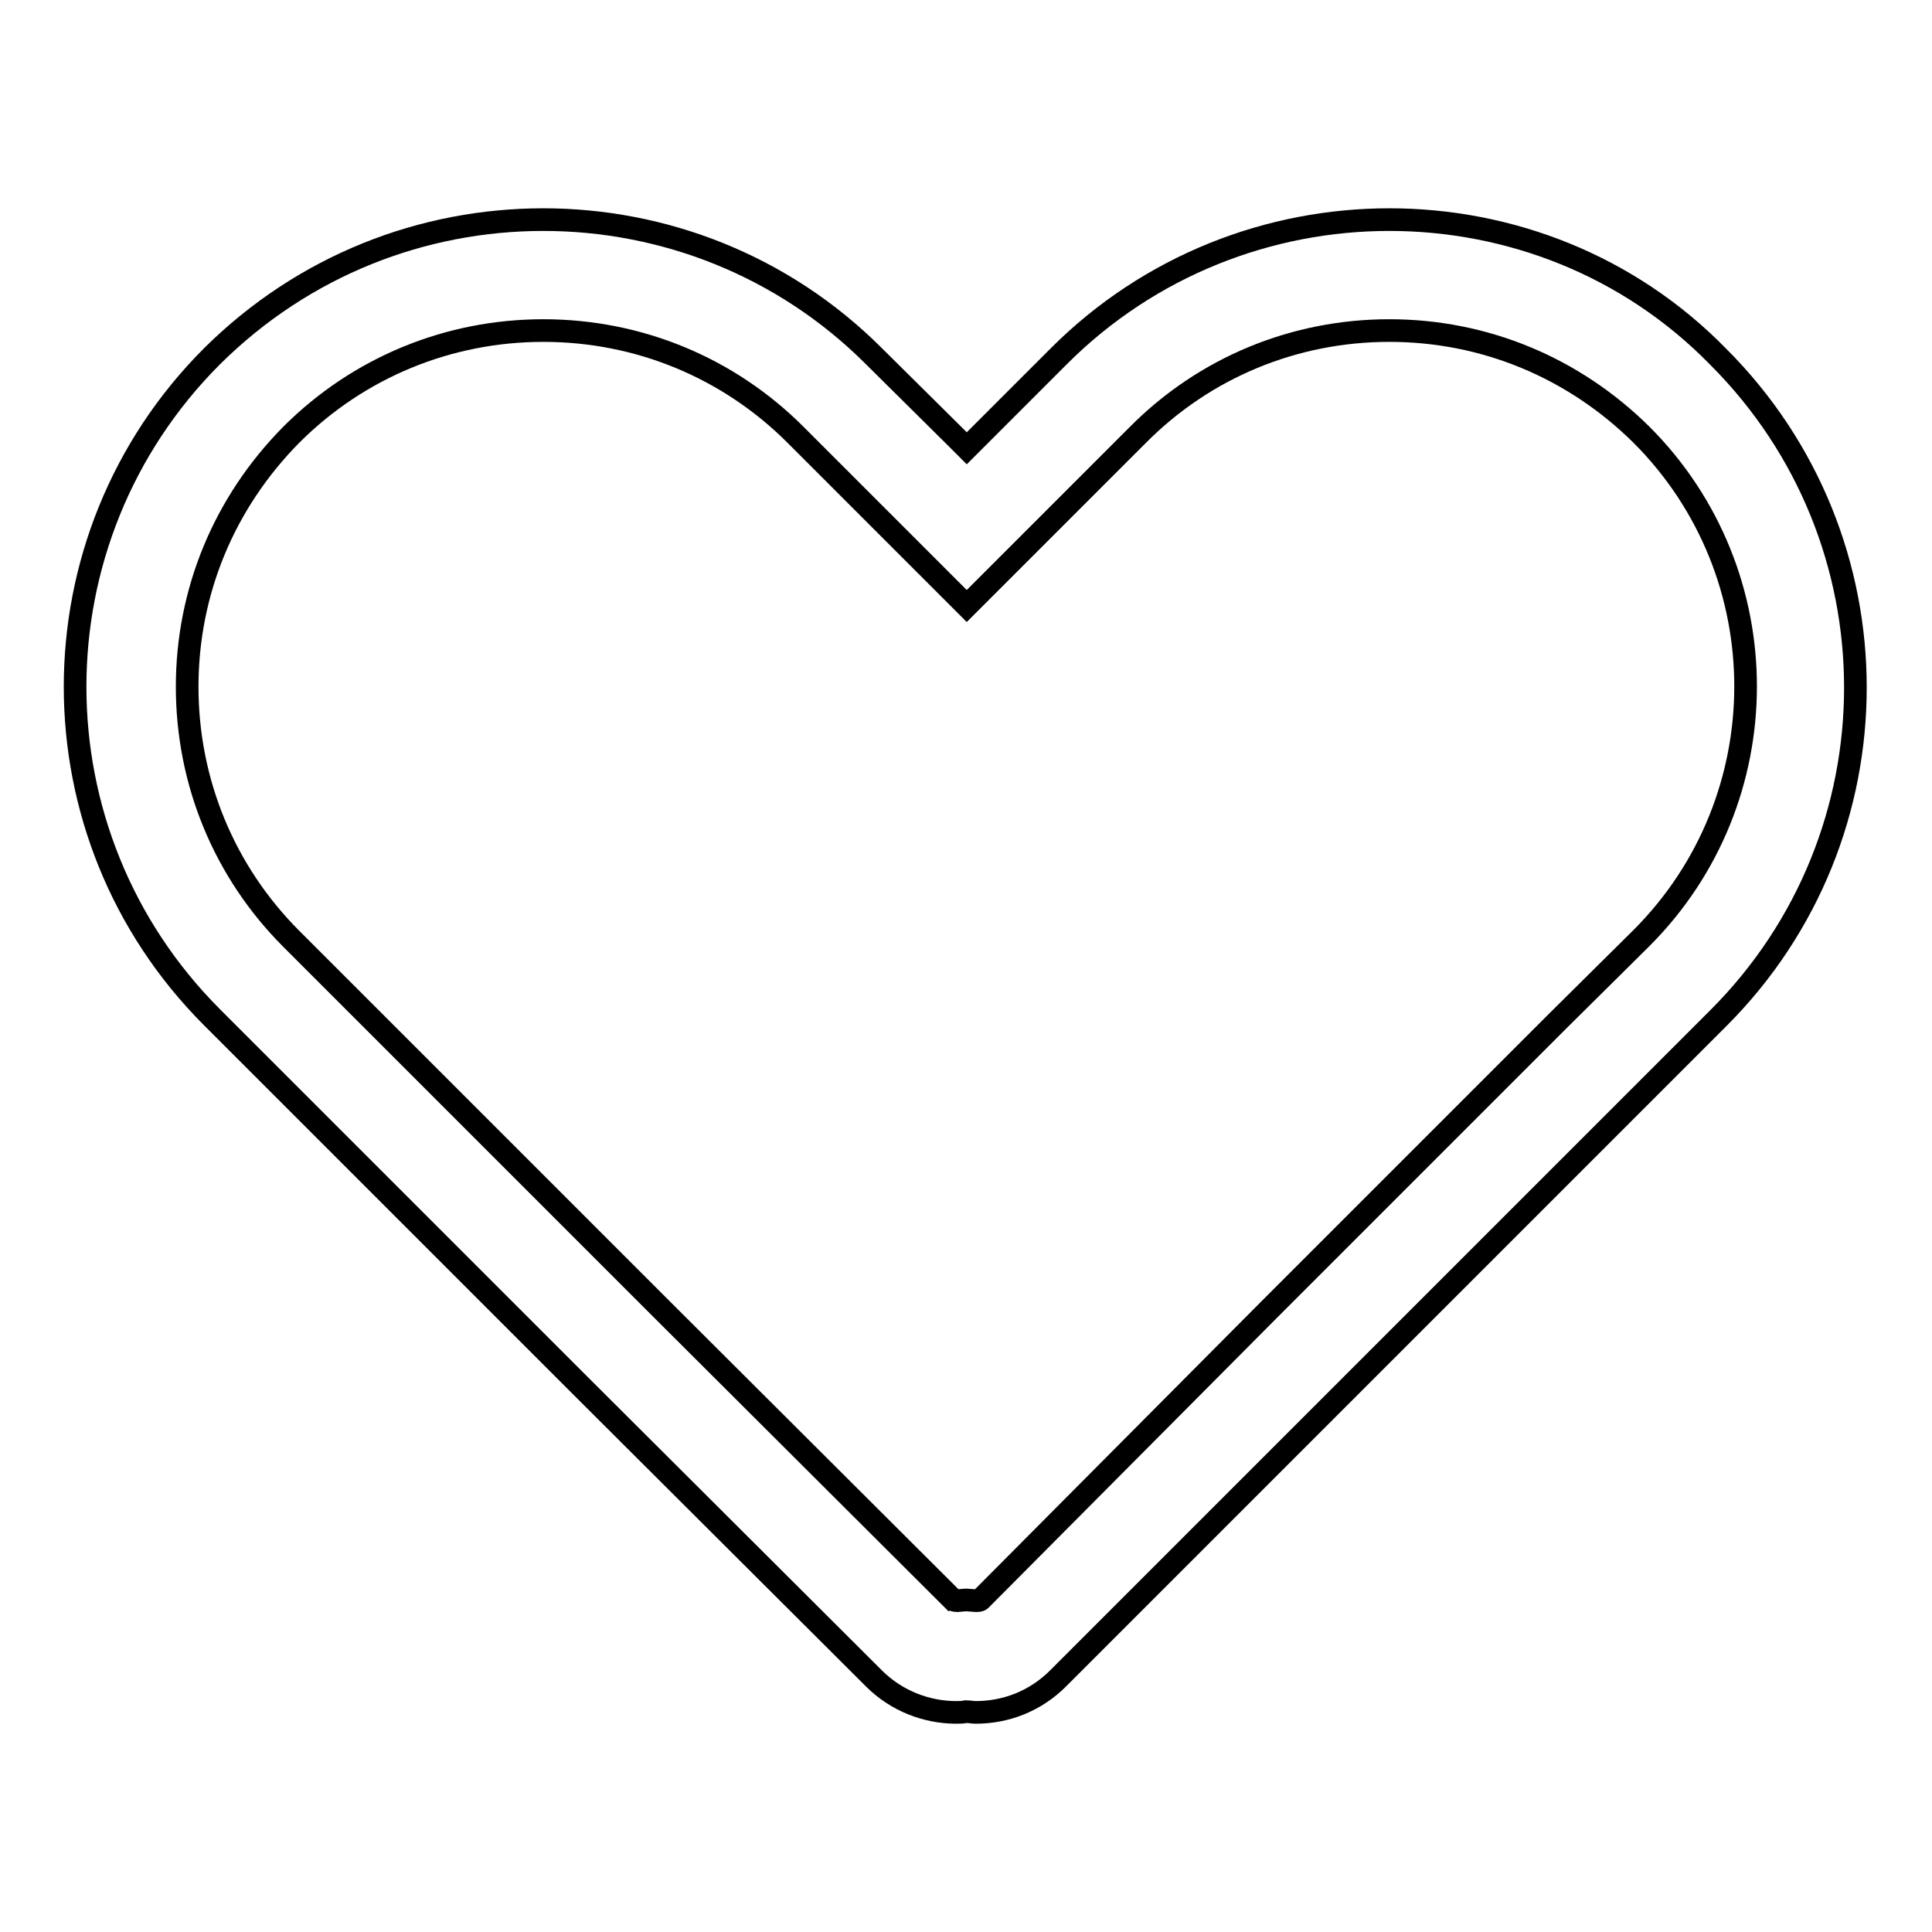 <?xml version="1.0" encoding="utf-8"?>
<!-- Svg Vector Icons : http://www.onlinewebfonts.com/icon -->
<!DOCTYPE svg PUBLIC "-//W3C//DTD SVG 1.1//EN" "http://www.w3.org/Graphics/SVG/1.1/DTD/svg11.dtd">
<svg version="1.1" xmlns="http://www.w3.org/2000/svg" xmlns:xlink="http://www.w3.org/1999/xlink" x="0px" y="0px" viewBox="0 0 256 256" enable-background="new 0 0 256 256" xml:space="preserve">
<g><g><path stroke-width="3" fill-opacity="0" stroke="#000000"  d="M184.1,43.8c12.6,0,24.4,4.9,33.4,13.8c18.4,18.4,18.4,48.3,0,66.7l-11,10.9l-38.3,38.3L129.9,212c0,0-0.1,0.1-0.5,0.1h0L128,212l-1.2,0.1c-0.3,0-0.4-0.1-0.5-0.1l-38.4-38.3l-49.3-49.3c-8.9-8.9-13.8-20.8-13.8-33.4s4.9-24.4,13.8-33.4c8.9-8.9,20.8-13.8,33.4-13.8c12.6,0,24.5,4.9,33.4,13.8l11,11l1.3,1.3l10.4,10.4l10.4-10.4l1.3-1.3l10.9-10.9C159.6,48.7,171.5,43.8,184.1,43.8 M184.1,29.1c-15.8,0-31.7,6-43.8,18.1l-10.9,10.9l0,0l-1.3,1.3l-1.3-1.3l0,0l-11-10.9c-12.1-12.1-28-18.1-43.8-18.1c-15.9,0-31.7,6-43.9,18.1c-24.2,24.2-24.2,63.4,0,87.6l49.3,49.3l0,0l38.4,38.3c3,3,7,4.5,10.9,4.5c0.4,0,0.9,0,1.3-0.1c0.4,0,0.9,0.1,1.3,0.1c4,0,7.9-1.5,10.9-4.5l38.3-38.3l0,0l38.3-38.3l10.9-10.9c24.2-24.2,24.2-63.4,0-87.6C215.8,35.1,199.9,29.1,184.1,29.1L184.1,29.1L184.1,29.1z"/></g></g>
</svg>